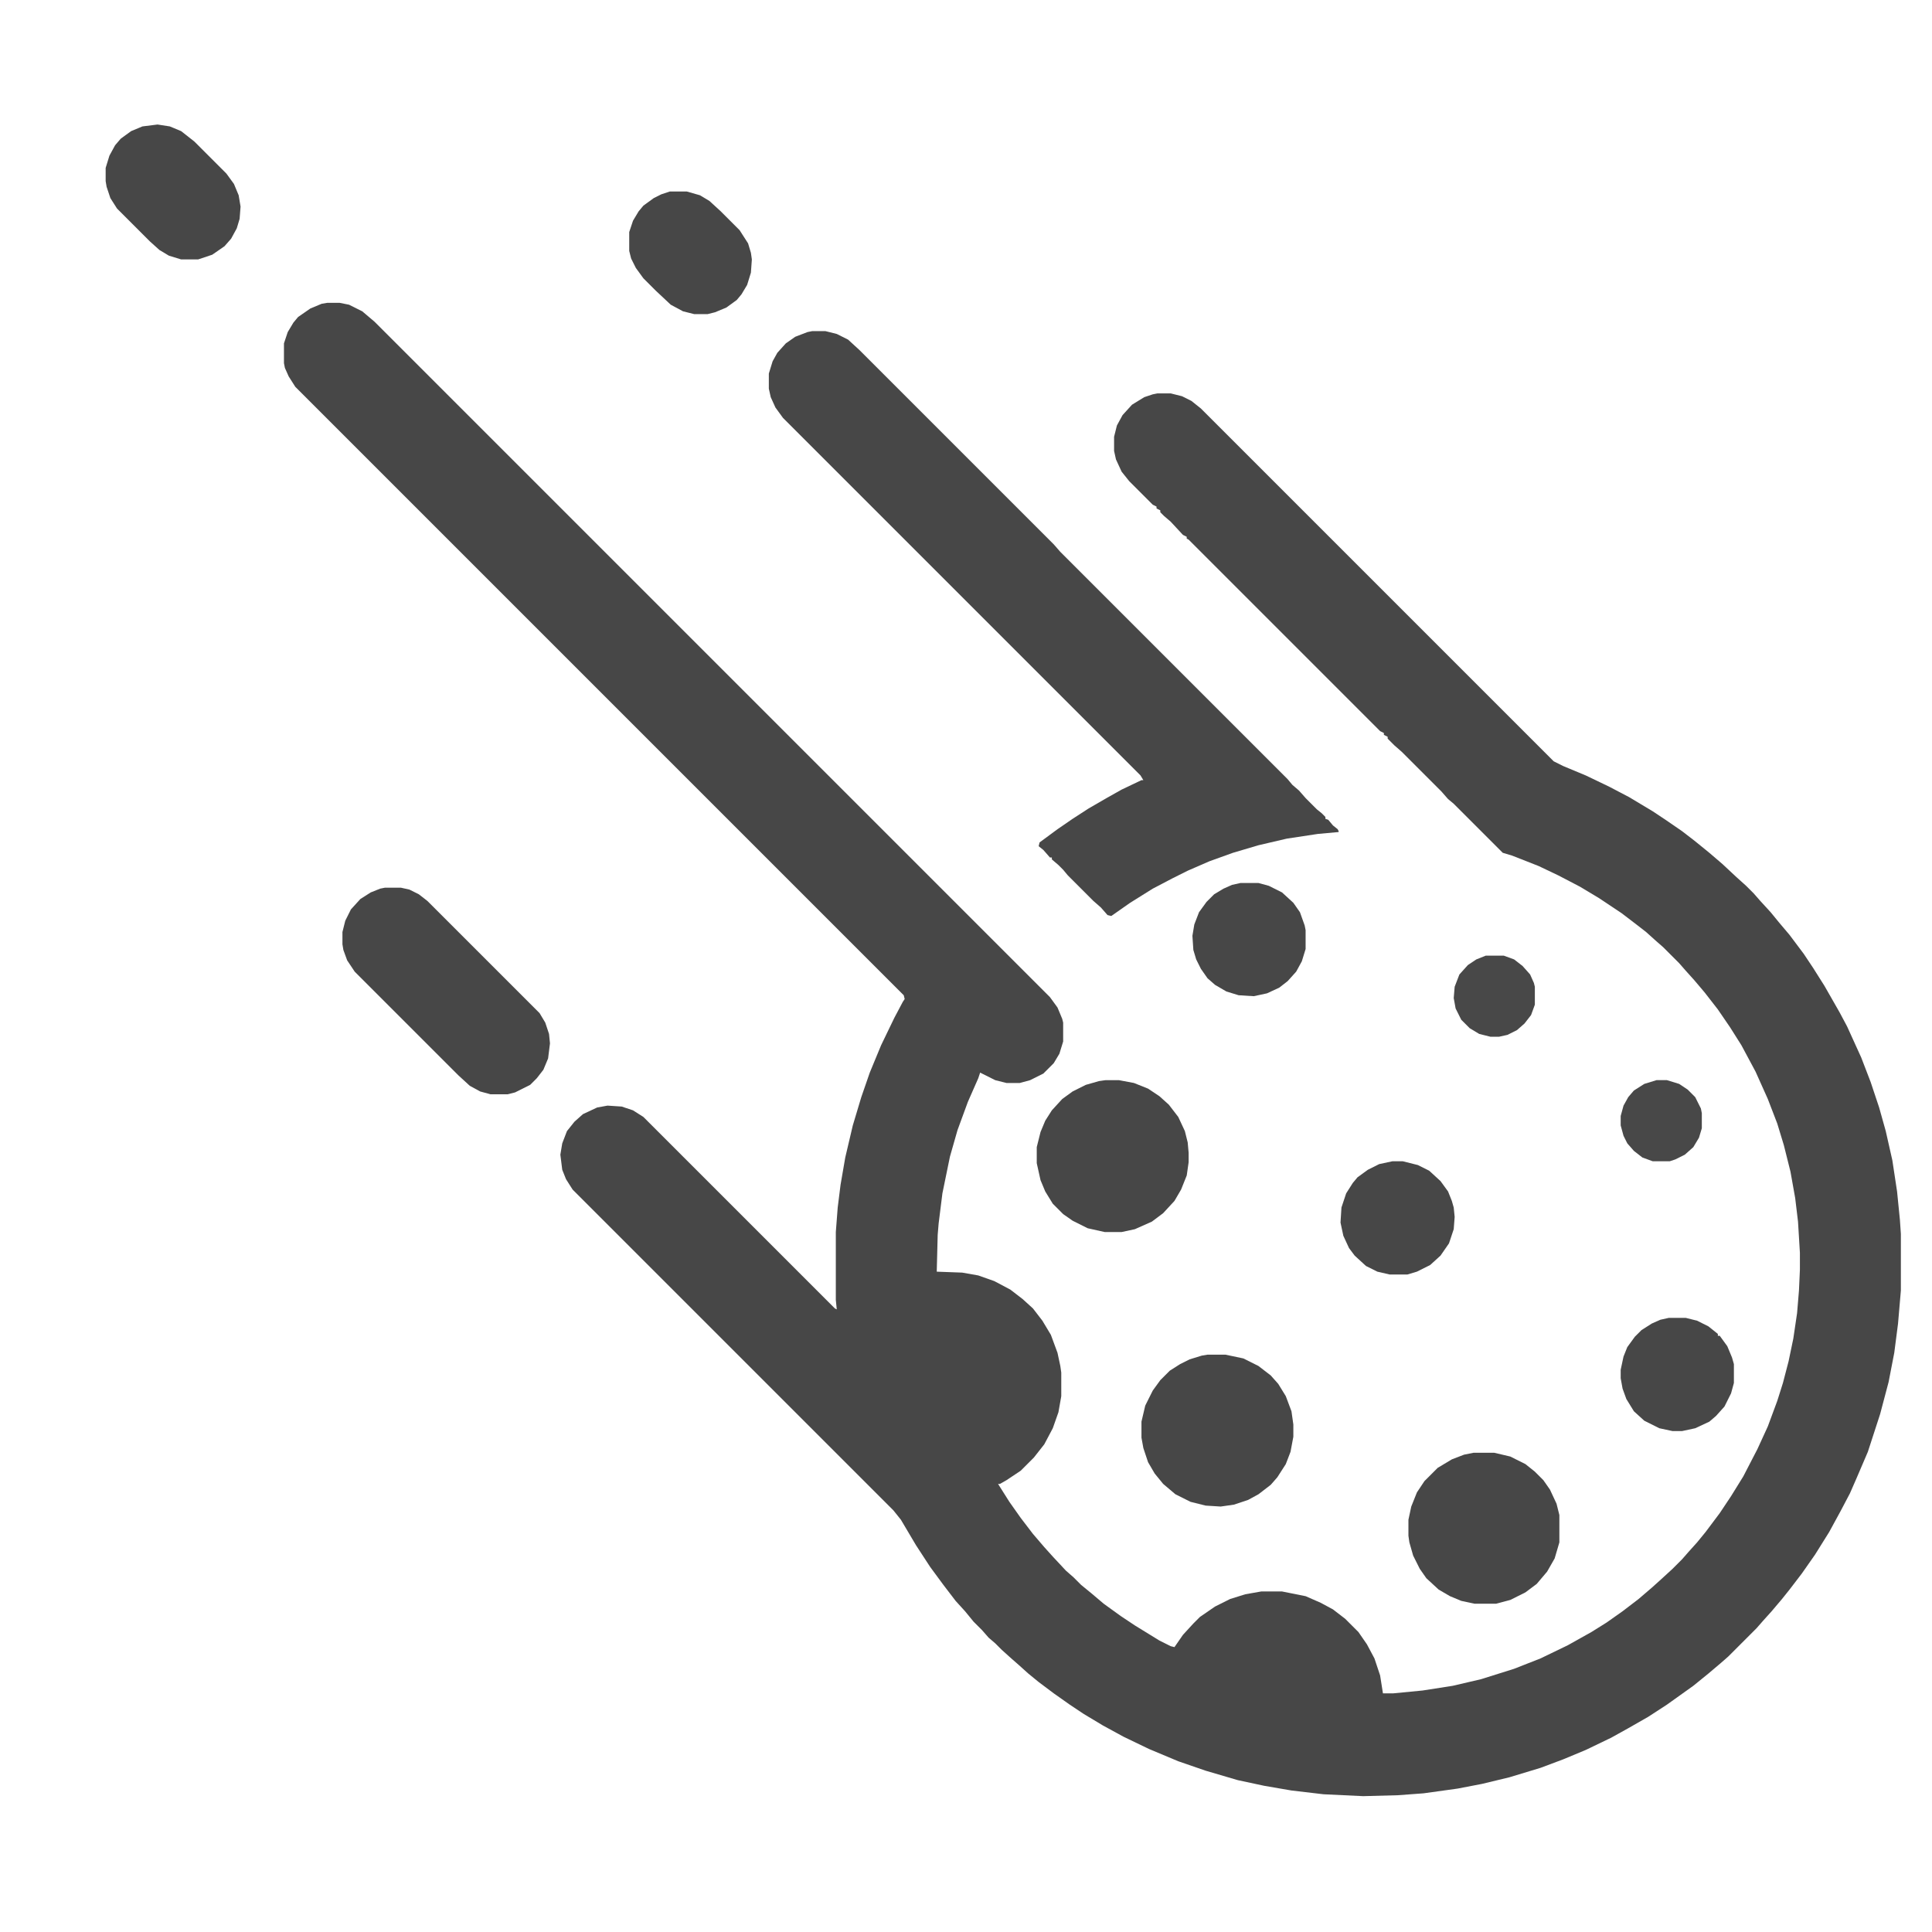 <svg xmlns="http://www.w3.org/2000/svg" viewBox="0 0 2048 2048" width="512" height="512"><g xmlns="http://www.w3.org/2000/svg" transform="matrix(0 1 -1 0 2048 -0)"><path transform="translate(1308,33)" d="m0 0h60l35 3 31 4 31 6 34 9 40 13 28 12 16 7 19 10 22 12 24 15 20 14 17 13 10 8 13 11 10 9 8 7 30 30 7 8 11 13 13 16 20 28 13 20 12 21 10 18 13 27 10 24 9 24 10 33 7 29 5 26 5 36 2 27 1 37-2 42-4 34-5 29-6 28-10 34-10 29-13 31-13 27-12 22-12 20-10 15-12 17-12 16-9 11-9 10-7 8-9 10-7 7-6 7-8 7-9 9-11 9-11 10-17 13-19 14-23 15-27 16-10 8-340 340-11 7-10 4-16 2-12-2-13-5-10-8-8-9-7-15-2-11 1-15 4-12 7-11 203-203 1-2-10 1h-72l-26-2-24-3-29-5-34-8-30-9-26-9-29-12-29-14-17-9-3-2-4 1-645 645-11 7-9 4-5 1h-21l-12-4-10-6-6-5-9-13-5-12-1-6v-13l2-10 7-14 11-13 716-716 11-8 12-5 4-1h20l13 4 10 6 11 11 7 14 3 11v14l-3 12-8 16 6 2 25 11 30 11 28 8 39 8 32 4 12 1 39 1 1-27 3-17 6-17 9-17 10-13 10-11 13-10 15-9 19-7 14-3 7-1h25l17 3 17 6 17 9 14 11 14 14 10 15 4 7v2l19-12 17-12 17-13 14-12 10-9 15-14 7-8 8-8 9-11 11-13 13-18 10-15 16-26 6-12 1-4-13-9-12-11-7-7-11-16-8-16-5-16-3-17v-22l5-25 7-16 7-13 10-13 14-14 13-9 15-8 18-6 19-3v-11l-3-31-5-32-7-30-11-35-11-28-14-29-14-25-10-16-12-17-13-17-12-14-9-10-11-12-10-10-8-7-10-9-11-9-20-15-18-12-21-13-29-15-24-11-27-10-19-6-23-6-24-5-27-4-24-2-22-1h-18l-33 2-25 3-28 5-28 7-23 7-26 10-29 13-28 15-19 12-19 13-18 14-13 11-10 9-8 7-17 17-7 8-9 10-7 9-13 17-16 24-12 20-12 23-10 21-11 28-3 10-52 52-5 6-8 7-42 42-7 8-7 7h-2l-2 4h-2l-2 4-203 203-1 2h-2l-2 4-14 13-6 7-4 4h-2l-2 4h-2l-2 4-25 25-10 8-13 6-9 2h-15l-12-3-11-6-11-10-8-13-3-9-1-5v-14l3-12 5-10 8-10 374-374 5-10 10-24 12-25 11-21 15-25 10-15 11-16 10-13 13-16 12-14 14-15 9-10 8-8 8-7 12-11 11-9 13-11 20-15 15-10 19-12 28-16 15-8 33-15 26-10 27-9 25-7 31-7 33-5 30-3z" fill="#474747" /><path transform="translate(881,629)" d="m0 0h1l2 22 5 33 7 30 8 27 9 25 10 23 8 16 11 21 15 24 14 20-1 4-8 7-7 8-27 27-6 5-5 5-6 7h-2v2l-8 7-4 5-4-1-14-19-11-16-11-17-11-19-9-16-10-21v-2l-5 3-379 379-11 8-11 5-9 2h-16l-13-4-9-5-10-9-7-10-5-13-1-5v-14l3-12 6-12 11-12 206-206 8-7 241-241 6-5 6-7 8-7 12-12 4-5 4-4h2l1-3 6-5 4-5z" fill="#474747" /><path transform="translate(1106,1465)" d="m0 0 16 2 12 5 9 7 7 7 8 16 2 8v18l-3 11-6 11-11 12-110 110-12 8-11 4-6 1h-13l-12-3-12-6-11-10-7-11-4-10-1-5v-17l2-9 5-10 7-9 119-119 10-6 12-4z" fill="#474747" /><path transform="translate(1222,788)" d="m0 0h10l14 2 15 6 12 7 13 12 9 12 8 18 3 14v18l-4 18-8 16-7 10-11 11-13 8-12 5-18 4h-17l-16-4-12-5-11-7-12-11-8-11-7-14-4-14-1-7v-14l3-16 6-15 8-12 9-10 13-10 15-7 12-3z" fill="#474747" /><path transform="translate(1510,677)" d="m0 0h13l16 3 13 5 14 9 8 7 10 13 6 11 5 15 2 14-1 16-4 16-8 16-11 13-11 9-12 7-15 5-11 2h-17l-17-4-16-8-11-8-10-10-7-11-5-10-4-13-1-6v-19l4-19 8-16 10-13 9-8 13-8 16-6z" fill="#474747" /><path transform="translate(1606,395)" d="m0 0h29l17 5 14 8 13 11 9 12 8 16 4 15v23l-3 14-5 12-7 12-12 13-10 7-14 7-14 4-7 1h-17l-14-3-15-6-12-8-14-14-9-15-5-13-2-10v-22l4-17 8-16 8-10 9-9 10-7 15-7z" fill="#474747" /><path transform="translate(219,1793)" d="m0 0 13 1 10 3 11 6 8 7 9 13 5 15v18l-4 13-6 10-9 10-35 35-11 7-12 4-6 1h-14l-13-4-11-6-7-6-8-11-5-12-2-16 2-13 5-12 11-14 34-34 11-8 12-5z" fill="#474747" /><path transform="translate(275,1251)" d="m0 0 14 1 13 4 10 6 6 5 8 11 5 12 2 8v14l-3 12-7 13-15 16-13 13-11 8-10 5-8 2h-20l-12-4-10-6-6-5-8-11-4-8-3-9v-18l4-14 6-10 11-12 20-20 14-9 10-3z" fill="#474747" /><path transform="translate(1290,506)" d="m0 0 13 1 15 5 13 9 10 11 7 14 3 10v19l-3 13-6 12-11 12-8 6-13 6-14 3-16-1-15-5-11-7-6-5-8-11-6-12-3-14v-11l4-16 6-12 11-12 11-8 10-4 7-2z" fill="#474747" /><path transform="translate(1446,210)" d="m0 0h20l11 3 14 7 10 9 6 7 7 15 3 14v10l-3 14-8 16-10 11-13 8-11 4-11 2h-9l-14-3-10-4-11-8-7-7-7-11-4-9-2-9v-18l3-12 6-12 8-10h2v-2l11-8 12-5z" fill="#474747" /><path transform="translate(986,664)" d="m0 0h20l13 4 11 6 10 9 7 9 6 13 3 14-1 16-4 13-7 12-7 8-10 7-10 5-10 3-15 1-12-2-13-5-11-8-8-8-6-10-4-9-2-9v-19l3-11 7-14 11-12 10-7 14-5z" fill="#474747" /><path transform="translate(1046,421)" d="m0 0h19l11 4 9 7 7 8 5 10 2 9v9l-3 12-6 10-9 9-12 6-11 2-12-1-13-5-10-9-6-9-4-10v-19l4-11 7-9 9-8 9-4z" fill="#484848" /><path transform="translate(1180,244)" d="m0 0h16l10 3 10 6 8 9 5 10 2 6v18l-4 11-7 9-8 7-8 4-11 3h-10l-11-3-9-5-7-6-7-11-4-13v-11l4-13 6-9 8-8 12-6z" fill="#484848" /></g></svg>